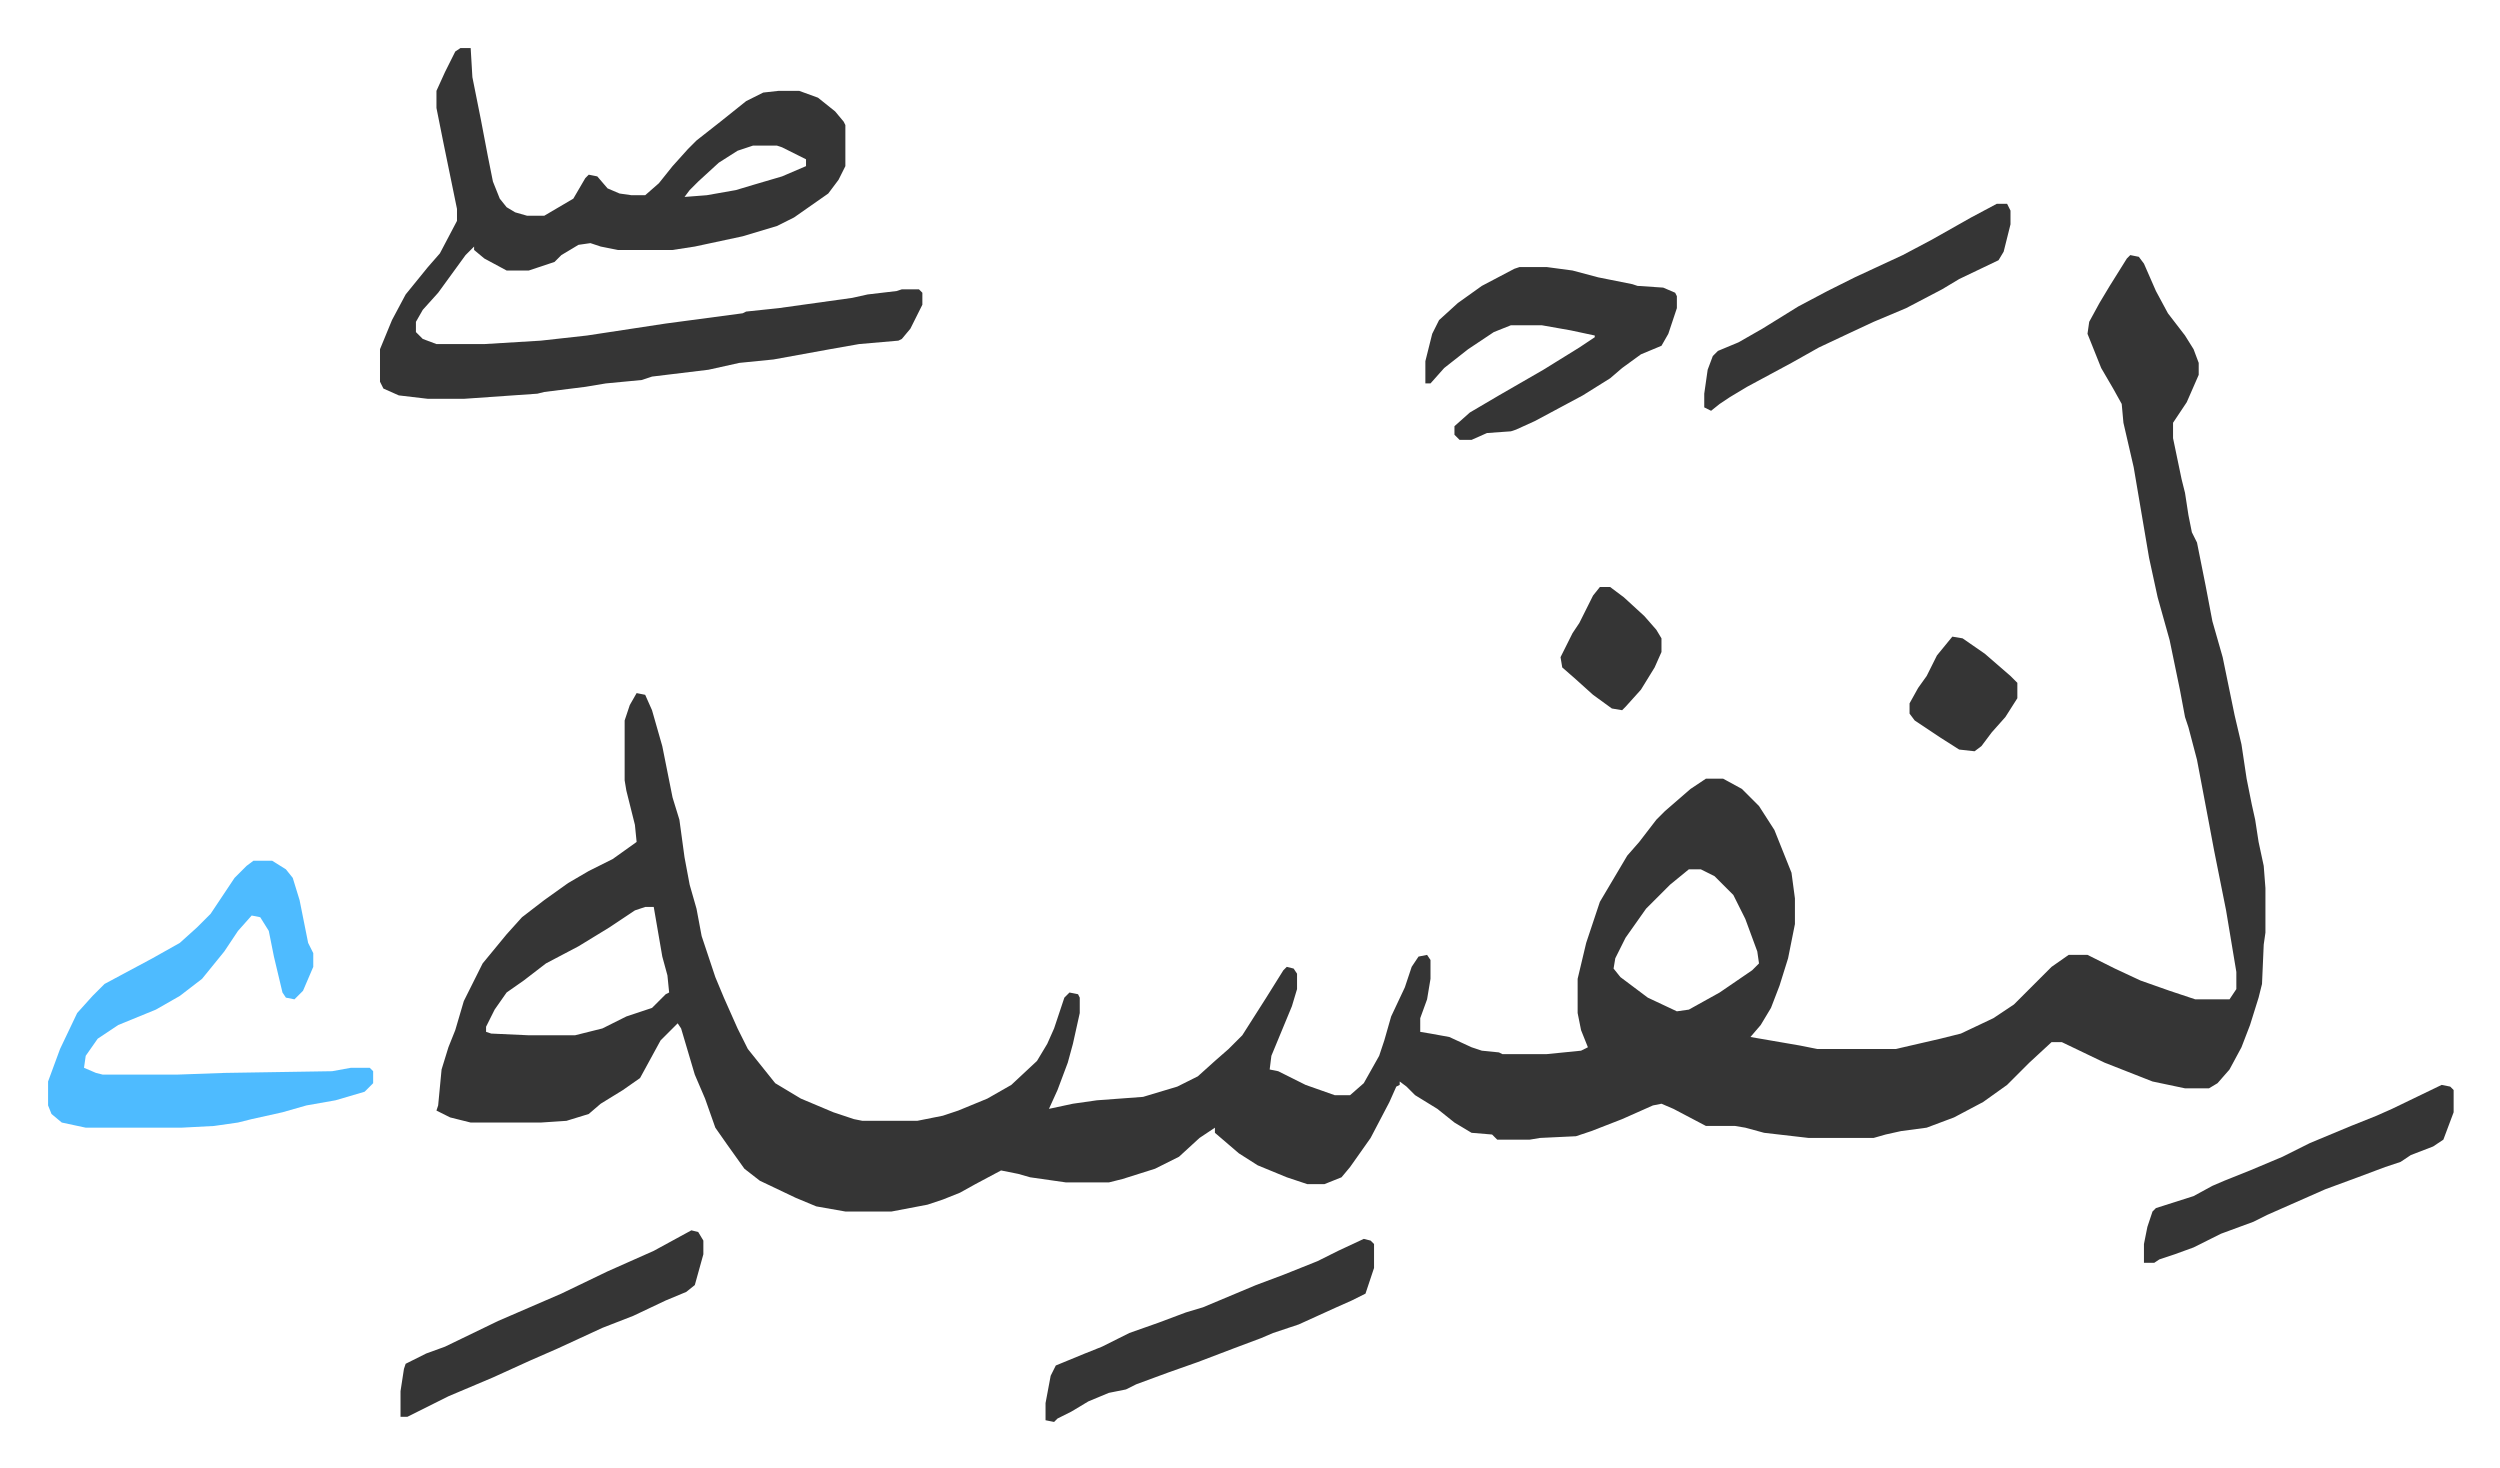 <svg xmlns="http://www.w3.org/2000/svg" role="img" viewBox="-28.10 303.90 1461.20 858.20"><path fill="#353535" id="rule_normal" d="M1217 453l5 1 3 4 7 16 7 13 10 13 5 8 3 8v7l-7 16-8 12v9l5 24 2 8 2 13 2 10 3 6 5 25 4 21 6 21 7 34 4 17 3 20 3 15 2 9 2 13 3 14 1 13v26l-1 7-1 23-2 8-5 16-5 13-7 13-7 8-5 3h-14l-19-4-28-11-25-12h-6l-13 12-5 5-8 8-14 10-17 9-16 6-15 2-9 2-7 2h-38l-26-3-11-3-6-1h-17l-19-10-7-3-5 1-18 8-18 7-9 3-21 1-6 1h-19l-3-3-12-1-10-6-10-8-13-8-5-5-4-3v2l-2 1-4 9-11 21-12 17-5 6-10 4h-10l-12-4-17-7-11-7-14-12v-3l-9 6-12 11-14 7-19 6-8 2h-25l-21-3-7-2-10-2-15 8-9 5-10 4-9 3-21 4h-27l-17-3-12-5-21-10-9-7-10-14-7-10-6-17-6-14-8-27-2-3-10 10-12 22-10 7-13 8-7 6-13 4-15 1h-41l-12-3-8-4 1-3 2-21 4-13 4-10 5-17 11-22 14-17 9-10 13-10 14-10 12-7 14-7 14-10-1-10-5-20-1-6v-35l3-9 4-7 5 1 4 9 6 21 6 30 4 13 3 22 3 16 4 14 3 16 8 24 5 12 8 18 6 12 8 10 8 10 15 9 19 8 12 4 5 1h32l15-3 9-3 17-7 14-8 15-14 6-10 4-9 6-18 3-3 5 1 1 2v9l-4 18-3 11-6 16-5 11 14-3 14-2 27-2 20-6 12-6 10-9 8-7 8-8 14-22 10-16 2-2 4 1 2 3v9l-3 10-12 29-1 8 5 1 16 8 17 6h9l8-7 9-16 3-9 4-14 8-17 4-12 4-6 5-1 2 3v11l-2 12-4 11v8l6 1 11 2 13 6 6 2 10 1 2 1h26l20-2 4-2-4-10-2-10v-20l5-21 8-24 16-27 7-8 10-13 5-5 15-13 9-6h10l11 6 10 10 9 14 10 25 2 15v15l-4 20-5 16-5 13-6 10-6 7 29 5 10 2h46l26-6 12-3 19-9 12-8 17-17 5-5 10-7h11l16 8 15 7 17 6 15 5h20l4-6v-10l-6-36-3-15-4-20-3-16-7-37-5-19-2-6-3-16-6-29-7-25-5-23-9-53-6-26-1-11-5-9-7-12-8-20 1-7 6-11 6-10 10-16zM959 812l-11 9-14 14-12 17-6 12-1 6 4 5 16 12 17 8 7-1 18-10 19-13 4-4-1-7-7-19-7-14-11-11-8-4zm-610 22l-6 2-15 10-18 11-19 10-13 10-10 7-7 10-5 10v3l3 1 22 1h27l16-4 14-7 15-5 8-8 2-1-1-10-3-11-5-29zM241 332h6l1 17 5 25 4 21 3 15 4 10 4 5 5 3 7 2h10l17-10 7-12 2-2 5 1 6 7 7 3 7 1h8l8-7 8-10 9-10 5-5 14-11 15-12 10-5 9-1h12l11 4 10 8 5 6 1 2v24l-4 8-6 8-20 14-10 5-20 6-28 6-13 2h-32l-10-2-6-2-7 1-10 6-4 4-15 5h-13l-13-7-6-5v-2l-5 5-8 11-8 11-9 10-4 7v6l4 4 8 3h28l33-2 27-3 46-7 45-6 2-1 19-2 43-6 9-2 17-2 3-1h10l2 2v7l-7 14-5 6-2 1-23 2-17 3-33 6-20 2-18 4-33 4-6 2-21 2-12 2-24 3-4 1-43 3h-21l-17-2-9-4-2-4v-19l7-17 8-15 13-16 7-8 10-19v-7l-8-39-4-20v-10l5-11 6-12zm171 57l-9 3-11 7-12 11-5 5-3 4 13-1 17-3 10-3 17-5 14-6v-4l-14-7-3-1z"/><path fill="#4ebbff" id="rule_madd_normal_2_vowels" d="M120 807h11l8 5 4 5 4 13 5 25 3 6v8l-6 14-5 5-5-1-2-3-5-21-3-15-5-8-5-1-8 9-8 12-13 16-13 10-14 8-22 9-12 8-7 10-1 7 7 3 4 1h43l28-1 63-1 11-2h11l2 2v7l-5 5-17 5-17 3-14 4-18 4-8 2-14 2-19 1H22l-14-3-6-5-2-5v-14l7-19 10-21 9-10 7-7 28-15 16-9 10-9 8-8 14-21 7-7z"/><path fill="#353535" id="rule_normal" d="M860 460h16l15 2 15 4 20 4 3 1 15 1 7 3 1 2v7l-5 15-4 7-12 5-11 8-7 6-16 10-28 15-11 5-3 1-14 1-9 4h-7l-3-3v-5l9-8 17-10 26-15 21-13 9-6v-1l-14-3-17-3h-18l-10 4-15 10-14 11-8 9h-3v-13l4-16 4-8 11-10 14-10 19-10zm-91 568l4 1 2 2v14l-5 15-8 4-9 4-22 10-15 5-7 3-16 6-21 8-17 6-19 7-6 3-10 2-12 5-10 6-8 4-2 2-5-1v-10l3-16 3-6 17-7 10-4 16-8 17-6 16-6 10-3 31-13 16-6 20-8 12-6zm630-90l5 1 2 2v13l-6 16-6 4-13 5-6 4-9 3-16 6-19 7-34 15-8 4-19 7-16 8-11 4-9 3-3 2h-6v-11l2-10 3-9 2-2 22-7 11-6 7-3 15-6 19-8 16-8 24-10 15-6 9-4zm-1023 85l4 1 3 5v8l-5 18-5 4-12 5-19 9-18 7-26 12-16 7-22 10-26 11-16 8-8 4h-4v-15l2-13 1-3 12-6 11-4 31-15 37-16 27-13 27-12zm763-600h6l2 4v8l-4 16-3 5-23 11-10 6-21 11-19 8-15 7-17 8-16 9-26 14-10 6-6 4-5 4-4-2v-8l2-14 3-8 3-3 12-5 14-8 21-13 17-9 16-8 28-13 17-9 23-13zm-26 253l6 1 13 9 15 13 4 4v9l-7 11-8 9-6 8-4 3-9-1-11-7-15-10-3-4v-6l5-9 5-7 6-12zm-206-29h6l8 6 12 11 7 8 3 5v8l-4 9-8 13-9 10-2 2-6-1-11-8-10-9-8-7-1-6 7-14 4-6 8-16z"/></svg>
